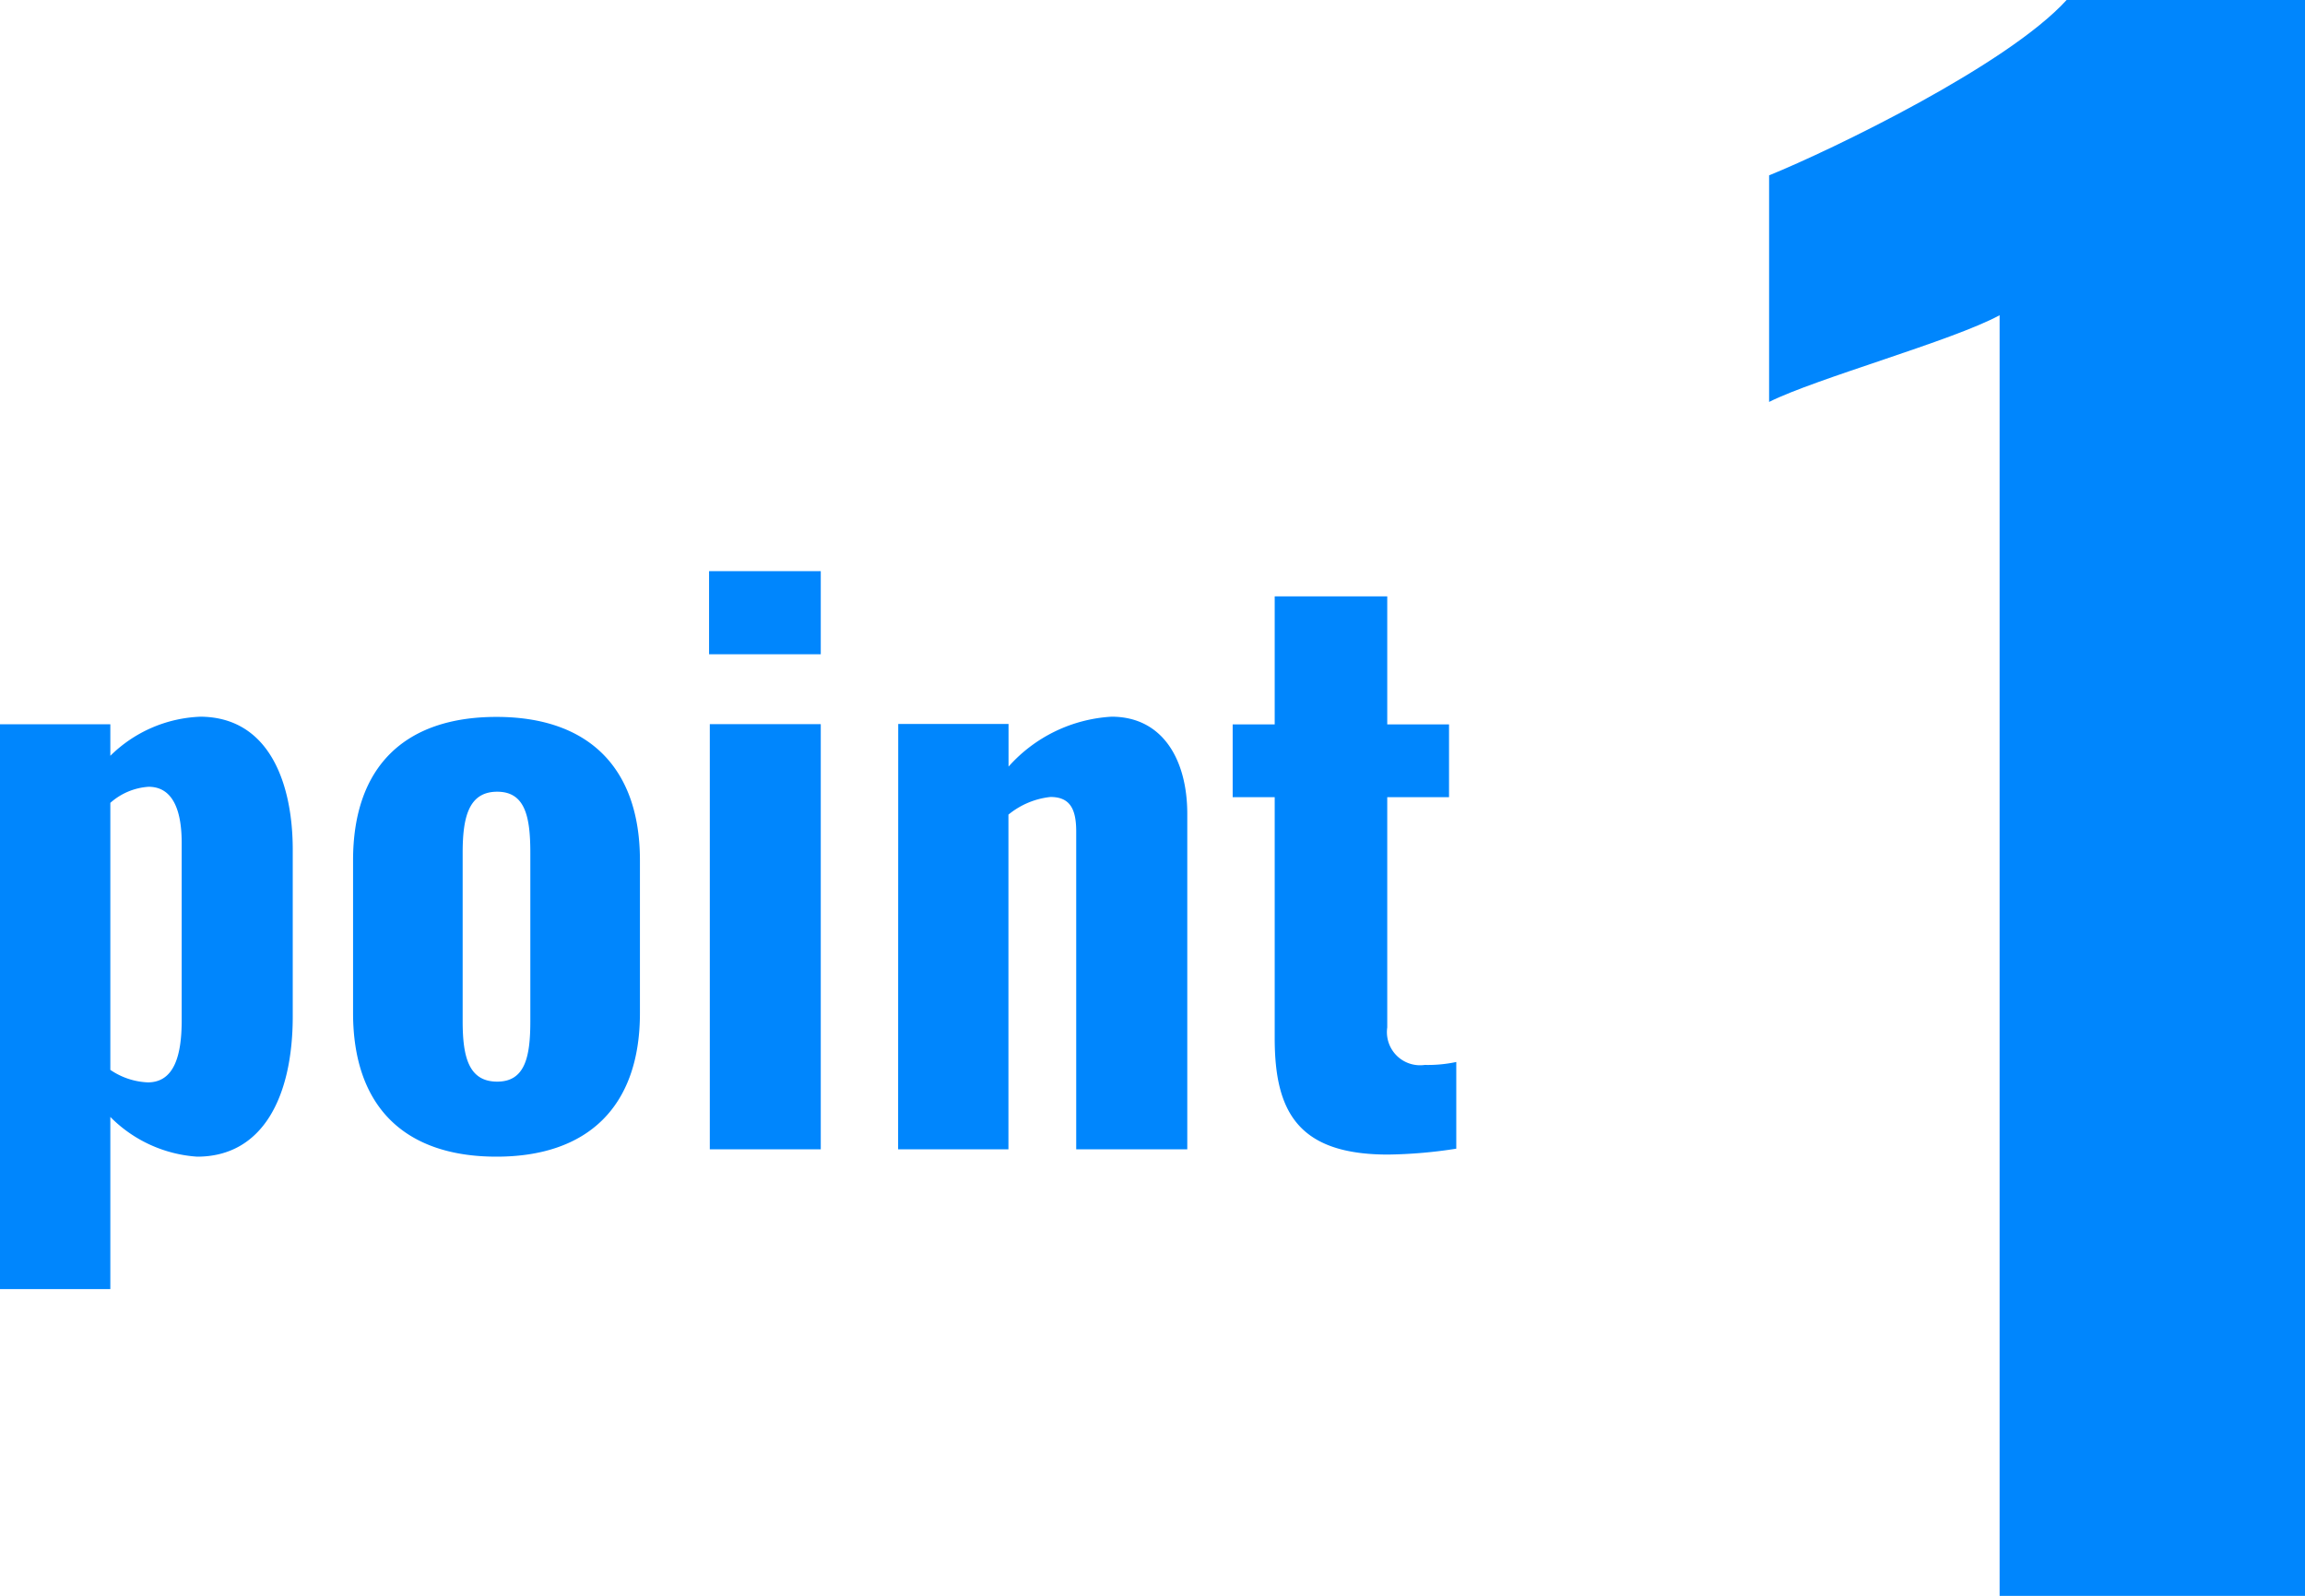 <svg xmlns="http://www.w3.org/2000/svg" width="87.744" height="60.75" viewBox="0 0 87.744 60.75">
  <g id="point1" transform="translate(-421.456 -1054.25)">
    <path id="パス_5232" data-name="パス 5232" d="M1.456,5.32h4.2V-1.232A5.131,5.131,0,0,0,8.96.28c2.492,0,3.64-2.268,3.64-5.348V-11.4c0-2.492-.868-5.04-3.5-5.068A5.15,5.15,0,0,0,5.656-14.98v-1.2h-4.2ZM7.084-2.548a2.718,2.718,0,0,1-1.428-.476V-13.188A2.425,2.425,0,0,1,7.112-13.8c.952,0,1.26.952,1.26,2.128V-4.9C8.372-3.584,8.092-2.548,7.084-2.548ZM20.356.28c3.472,0,5.46-1.9,5.46-5.46V-11c0-3.556-1.988-5.46-5.46-5.46-3.5,0-5.46,1.9-5.46,5.46V-5.18C14.9-1.624,16.856.28,20.356.28Zm.028-2.856c-1.092,0-1.316-.952-1.316-2.3v-6.412c0-1.344.224-2.324,1.316-2.324,1.064,0,1.26.952,1.26,2.324v6.412C21.644-3.528,21.448-2.576,20.384-2.576Zm8.064-16.268H32.7v-3.164H28.448ZM28.476,0H32.7V-16.184H28.476Zm7.168,0h4.2V-12.74a3.02,3.02,0,0,1,1.6-.672c.756,0,.98.476.98,1.316V0h4.228V-12.768c0-2.044-.924-3.7-2.884-3.7a5.688,5.688,0,0,0-3.92,1.9v-1.624h-4.2ZM54.292.2a17.987,17.987,0,0,0,2.6-.224v-3.3a5.181,5.181,0,0,1-1.2.112,1.262,1.262,0,0,1-1.428-1.428v-8.764h2.352v-2.772H54.264v-4.872H49.98v4.872h-1.6v2.772h1.6v9.184C49.98-1.428,50.876.2,54.292.2Z" transform="translate(420 1098)" fill="#0086fd"/>
    <path id="パス_5233" data-name="パス 5233" d="M10.575,0H22.2V-60.75H13.125C10.875-58.275,4.2-55.05,1.8-54.075v8.625c1.8-.9,6.975-2.325,8.775-3.3Z" transform="translate(487 1115)" fill="#0086fd"/>
  </g>
</svg>
